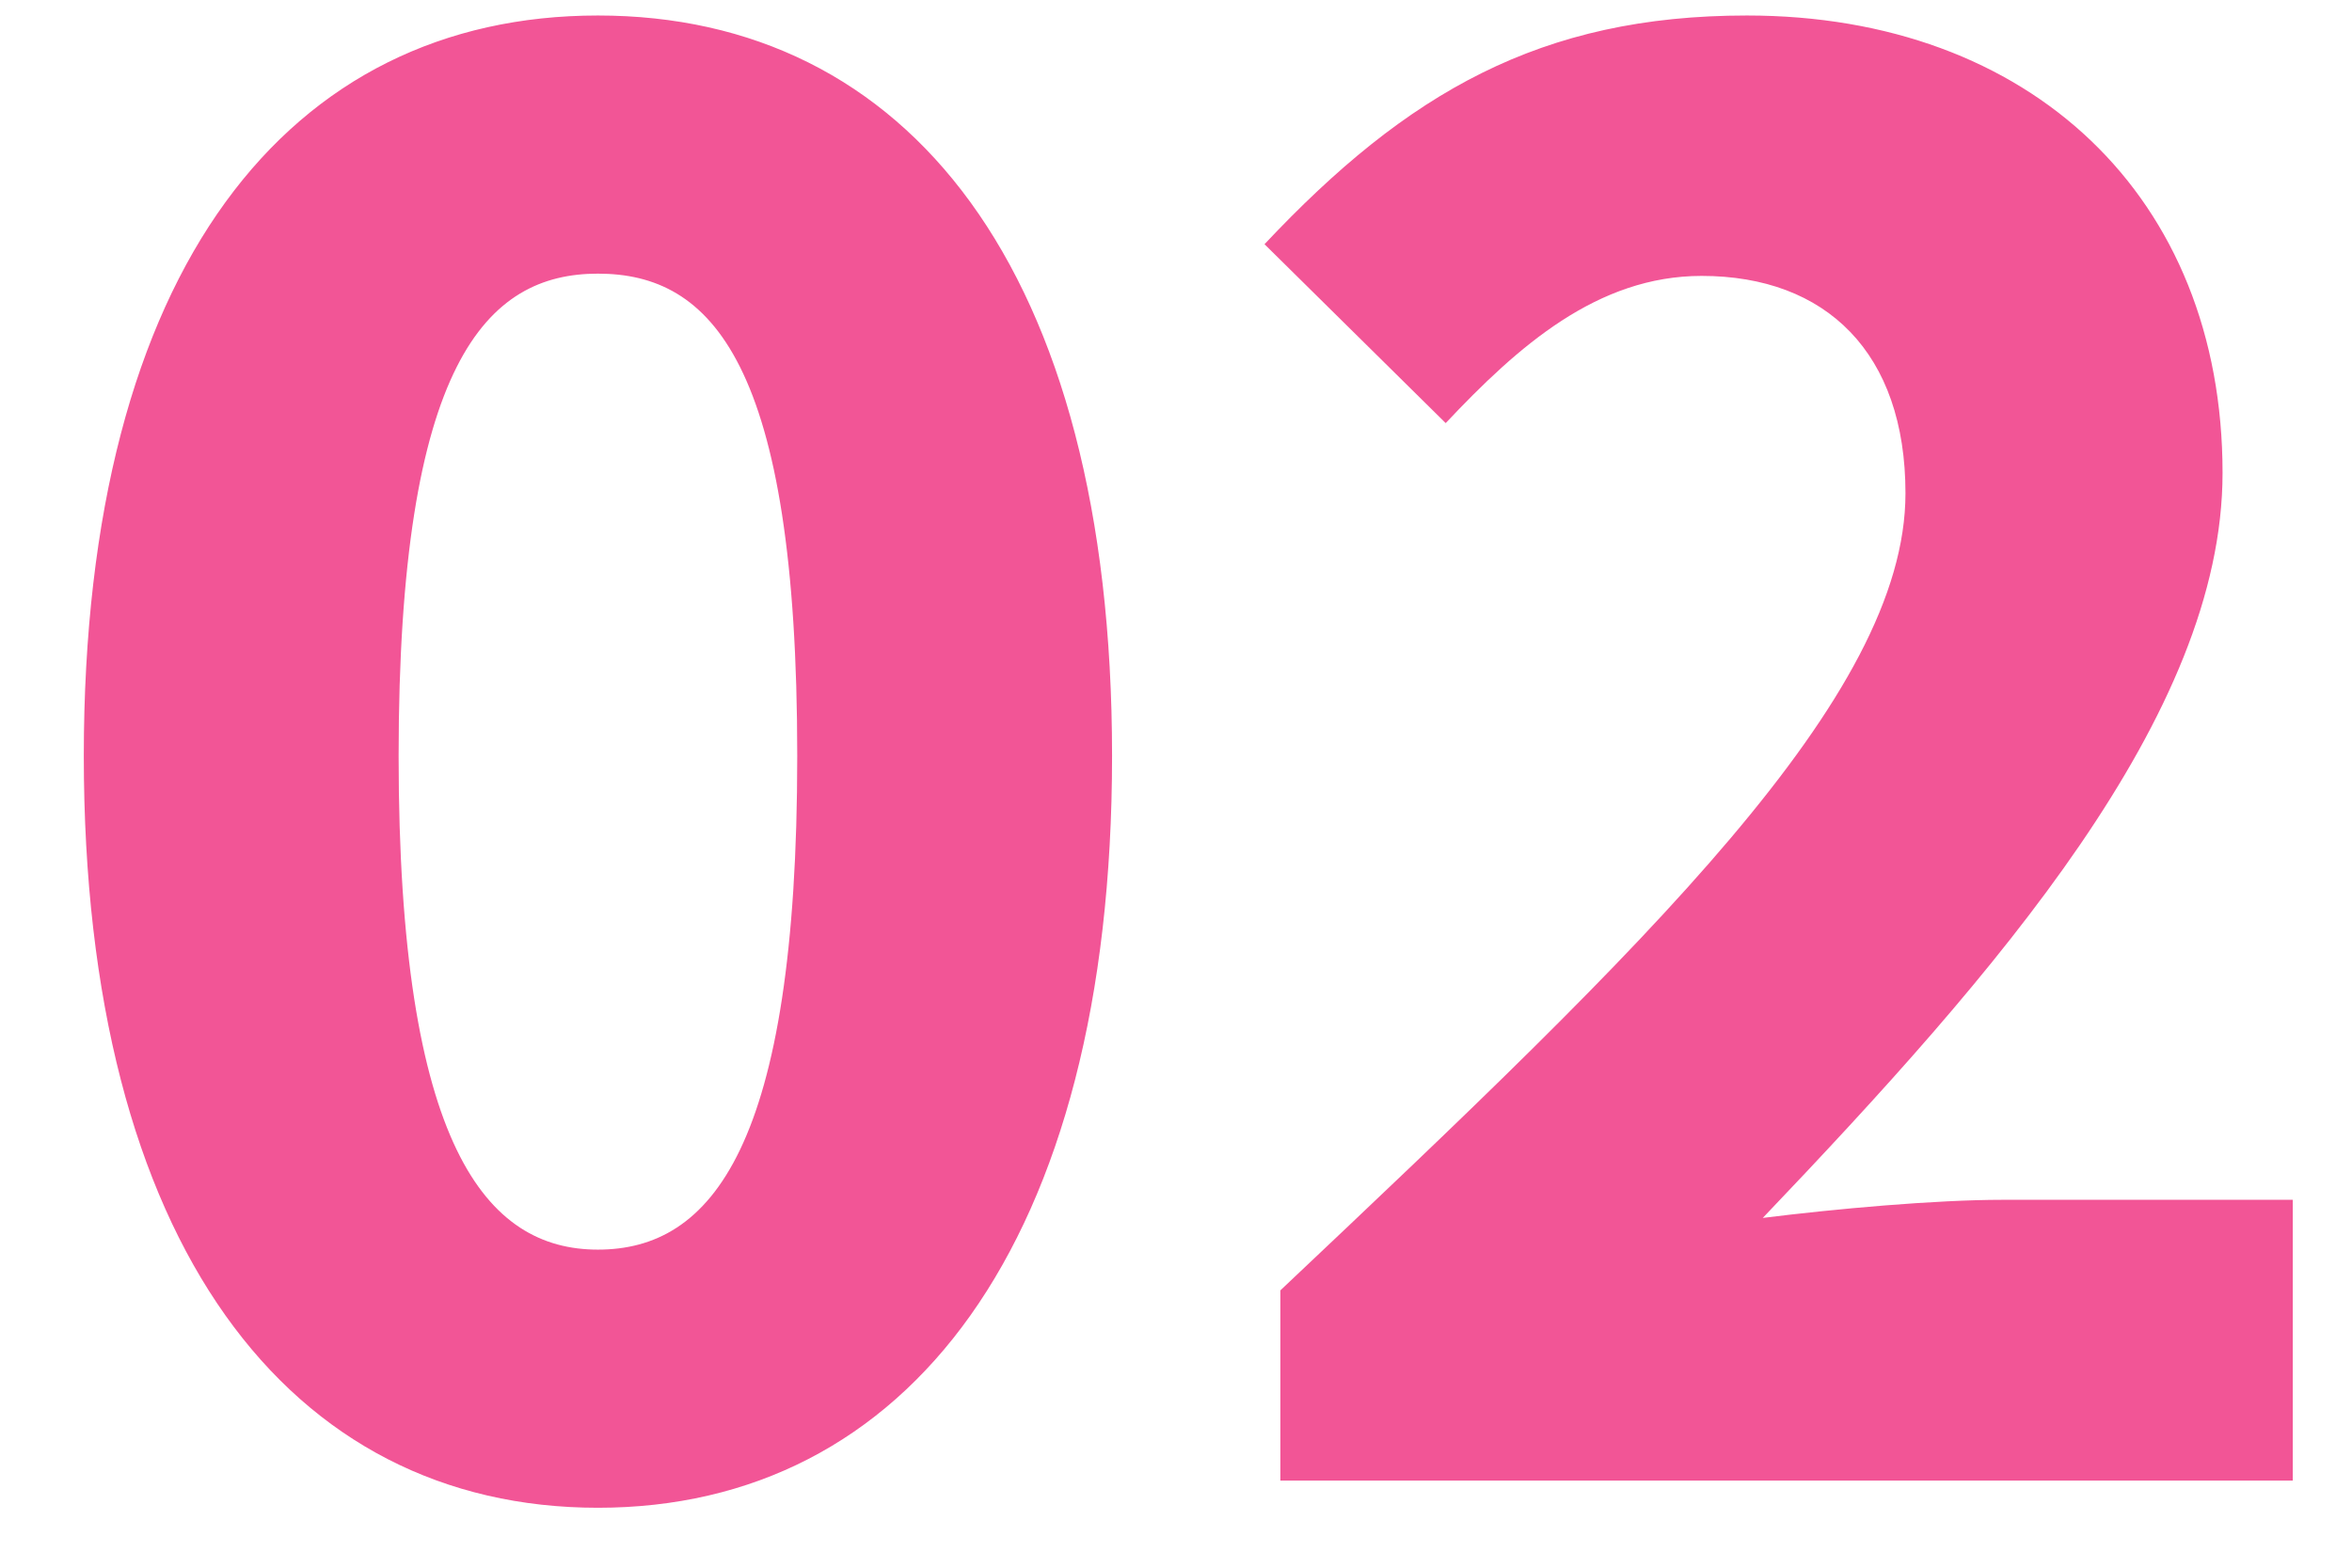 <?xml version="1.0" encoding="UTF-8"?> <svg xmlns="http://www.w3.org/2000/svg" width="27" height="18" viewBox="0 0 27 18" fill="none"> <path d="M6.864 17.312C10.4 17.312 12.766 14.296 12.766 8.68C12.766 3.064 10.4 0.178 6.864 0.178C3.328 0.178 0.962 3.064 0.962 8.68C0.962 14.296 3.328 17.312 6.864 17.312ZM6.864 14.348C5.59 14.348 4.576 13.178 4.576 8.68C4.576 4.156 5.59 3.142 6.864 3.142C8.164 3.142 9.152 4.156 9.152 8.68C9.152 13.178 8.164 14.348 6.864 14.348ZM14.698 17H26.32V13.776H22.992C22.212 13.776 21.068 13.88 20.236 13.984C22.914 11.176 25.514 8.212 25.514 5.43C25.514 2.258 23.304 0.178 20.054 0.178C17.688 0.178 16.154 1.062 14.516 2.804L16.596 4.858C17.428 3.974 18.338 3.168 19.534 3.168C20.964 3.168 21.874 4.052 21.874 5.664C21.874 8.004 18.91 10.838 14.698 14.816V17Z" fill="#F25596"></path> </svg> 